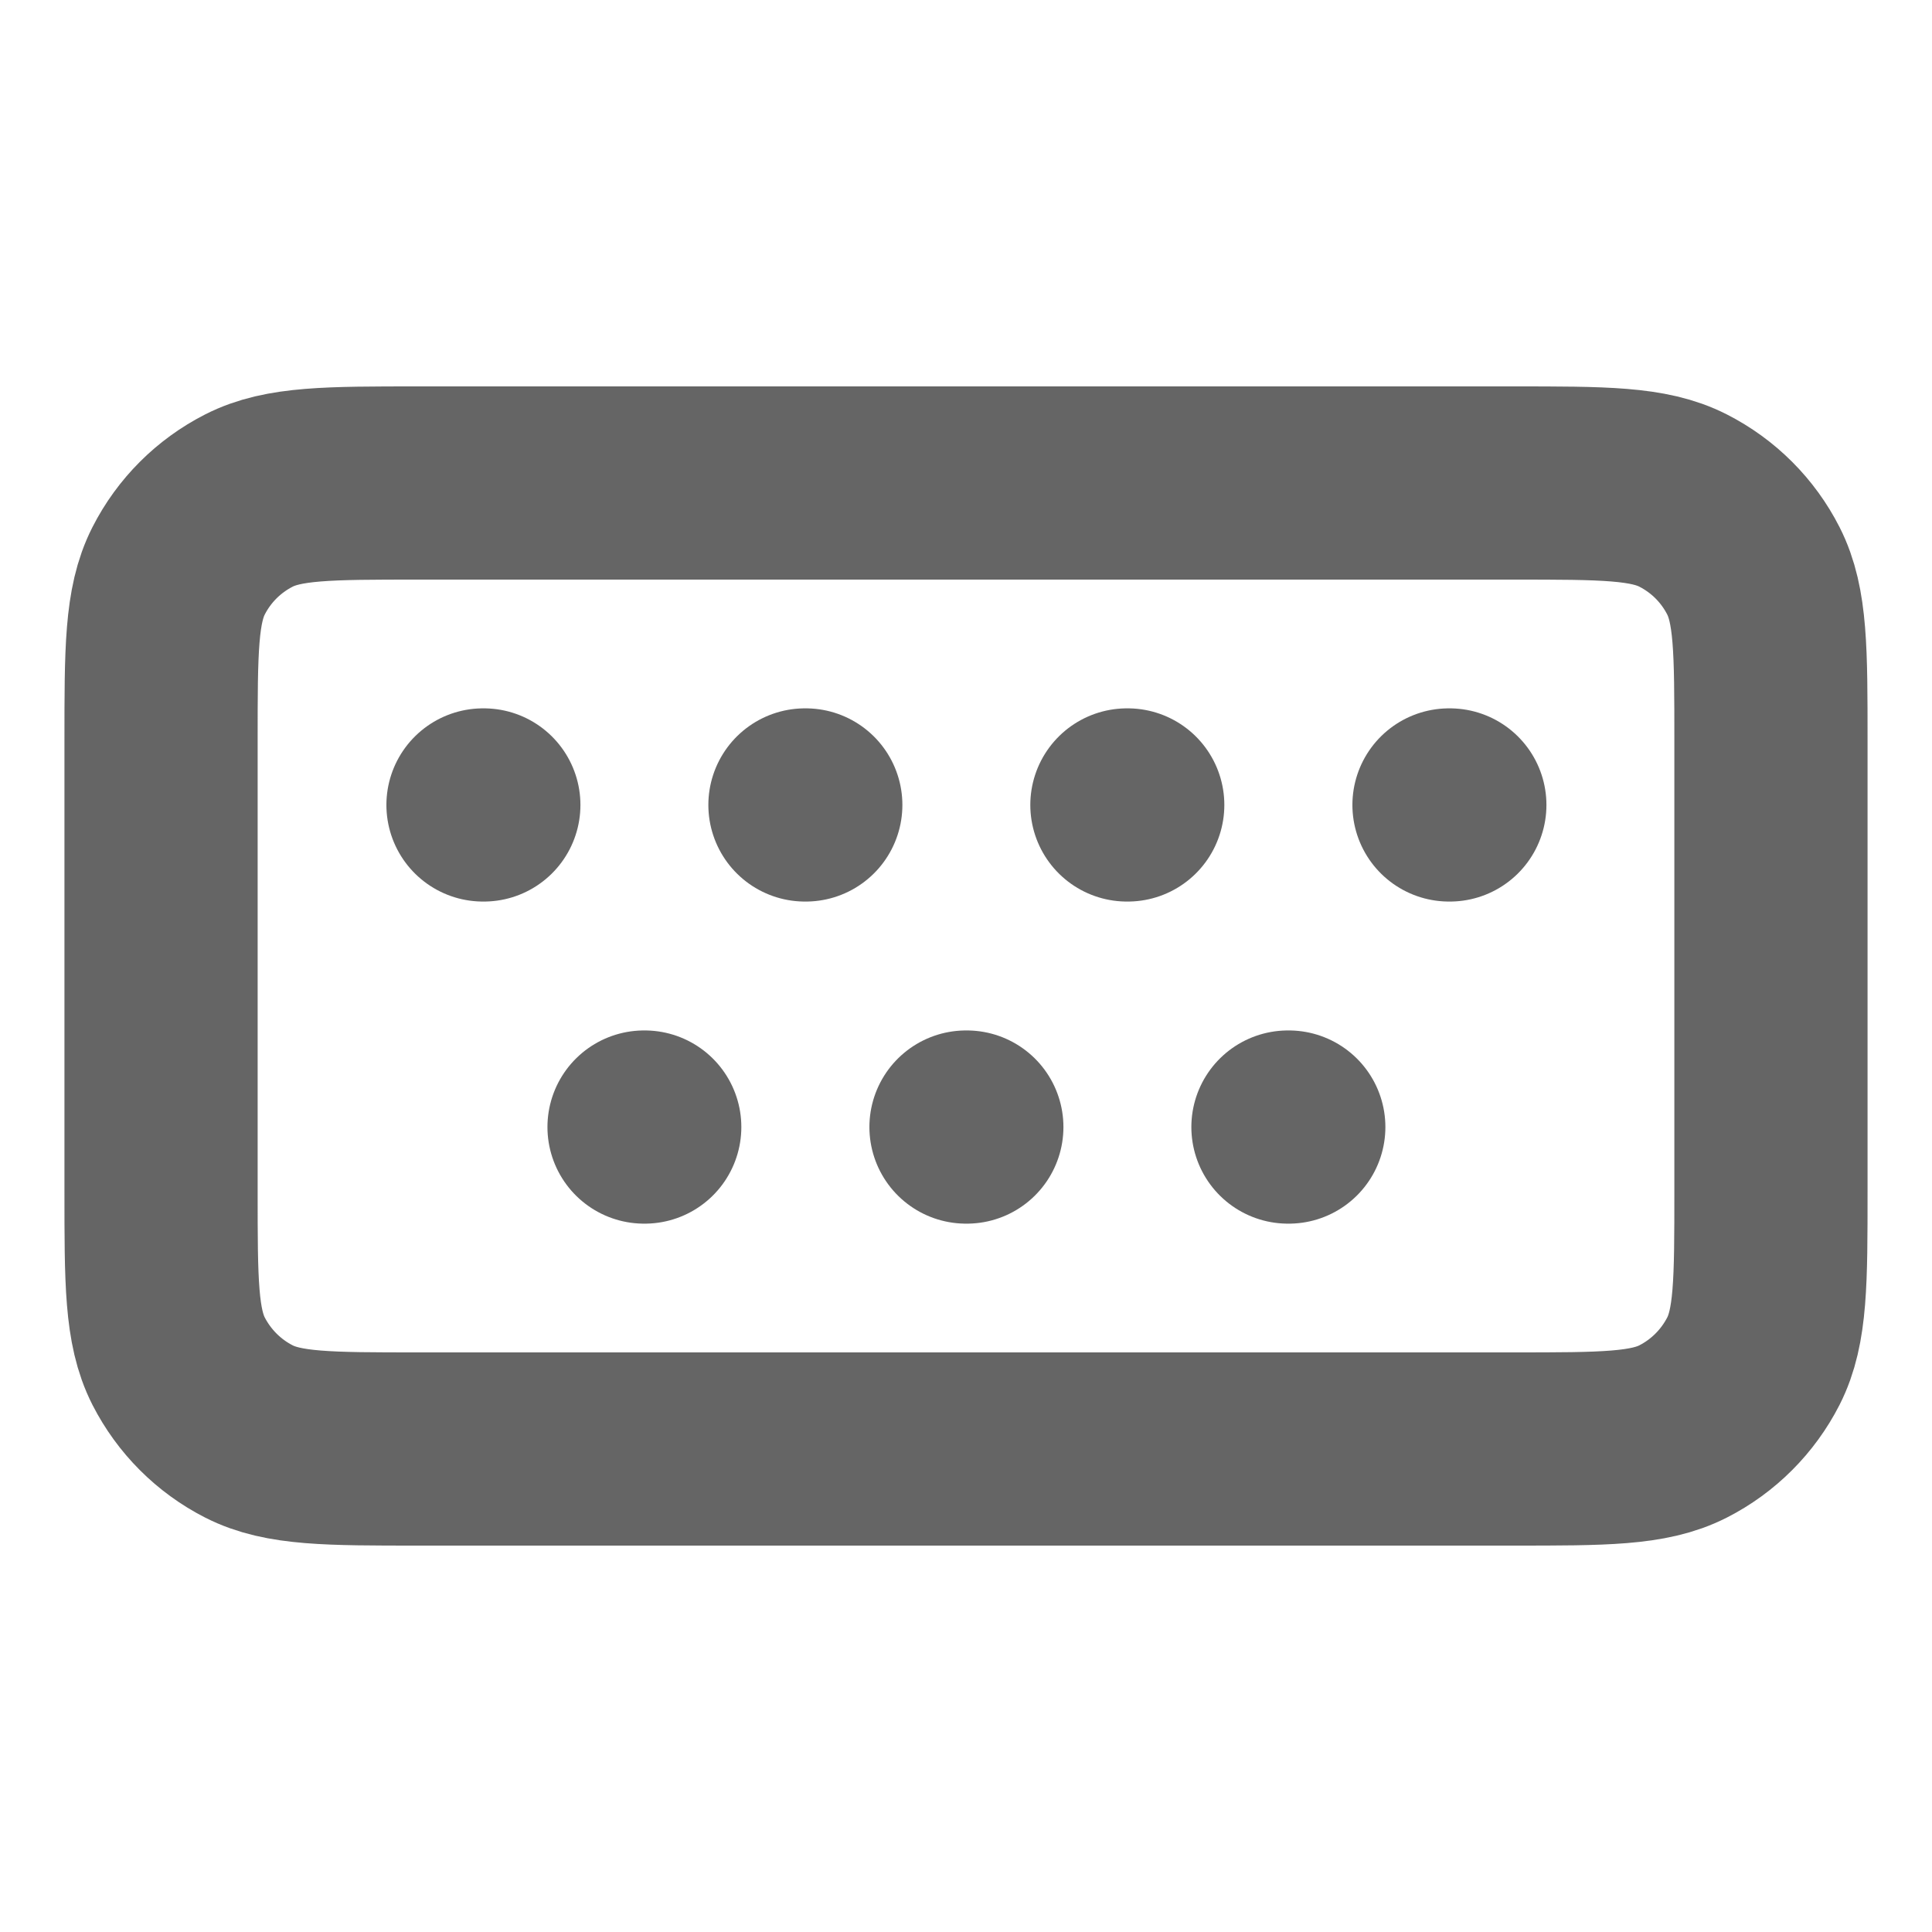 <svg width="14" height="14" viewBox="0 0 14 14" fill="none" xmlns="http://www.w3.org/2000/svg">
<path d="M3.5 5.833H3.506M4.667 8.167H4.672M5.833 5.833H5.839M7 8.167H7.006M8.166 5.833H8.172M9.333 8.167H9.339M10.5 5.833H10.506M3.033 10.5H10.966C11.62 10.5 11.947 10.5 12.196 10.373C12.416 10.261 12.594 10.082 12.706 9.863C12.833 9.613 12.833 9.287 12.833 8.633V5.367C12.833 4.713 12.833 4.387 12.706 4.137C12.594 3.917 12.416 3.739 12.196 3.627C11.947 3.5 11.62 3.5 10.966 3.5H3.033C2.38 3.5 2.053 3.5 1.804 3.627C1.584 3.739 1.406 3.917 1.294 4.137C1.167 4.387 1.167 4.713 1.167 5.367V8.633C1.167 9.287 1.167 9.613 1.294 9.863C1.406 10.082 1.584 10.261 1.804 10.373C2.053 10.5 2.38 10.5 3.033 10.5Z" stroke="#656565" stroke-width="1.4" stroke-linecap="round" stroke-linejoin="round"/>
</svg>
